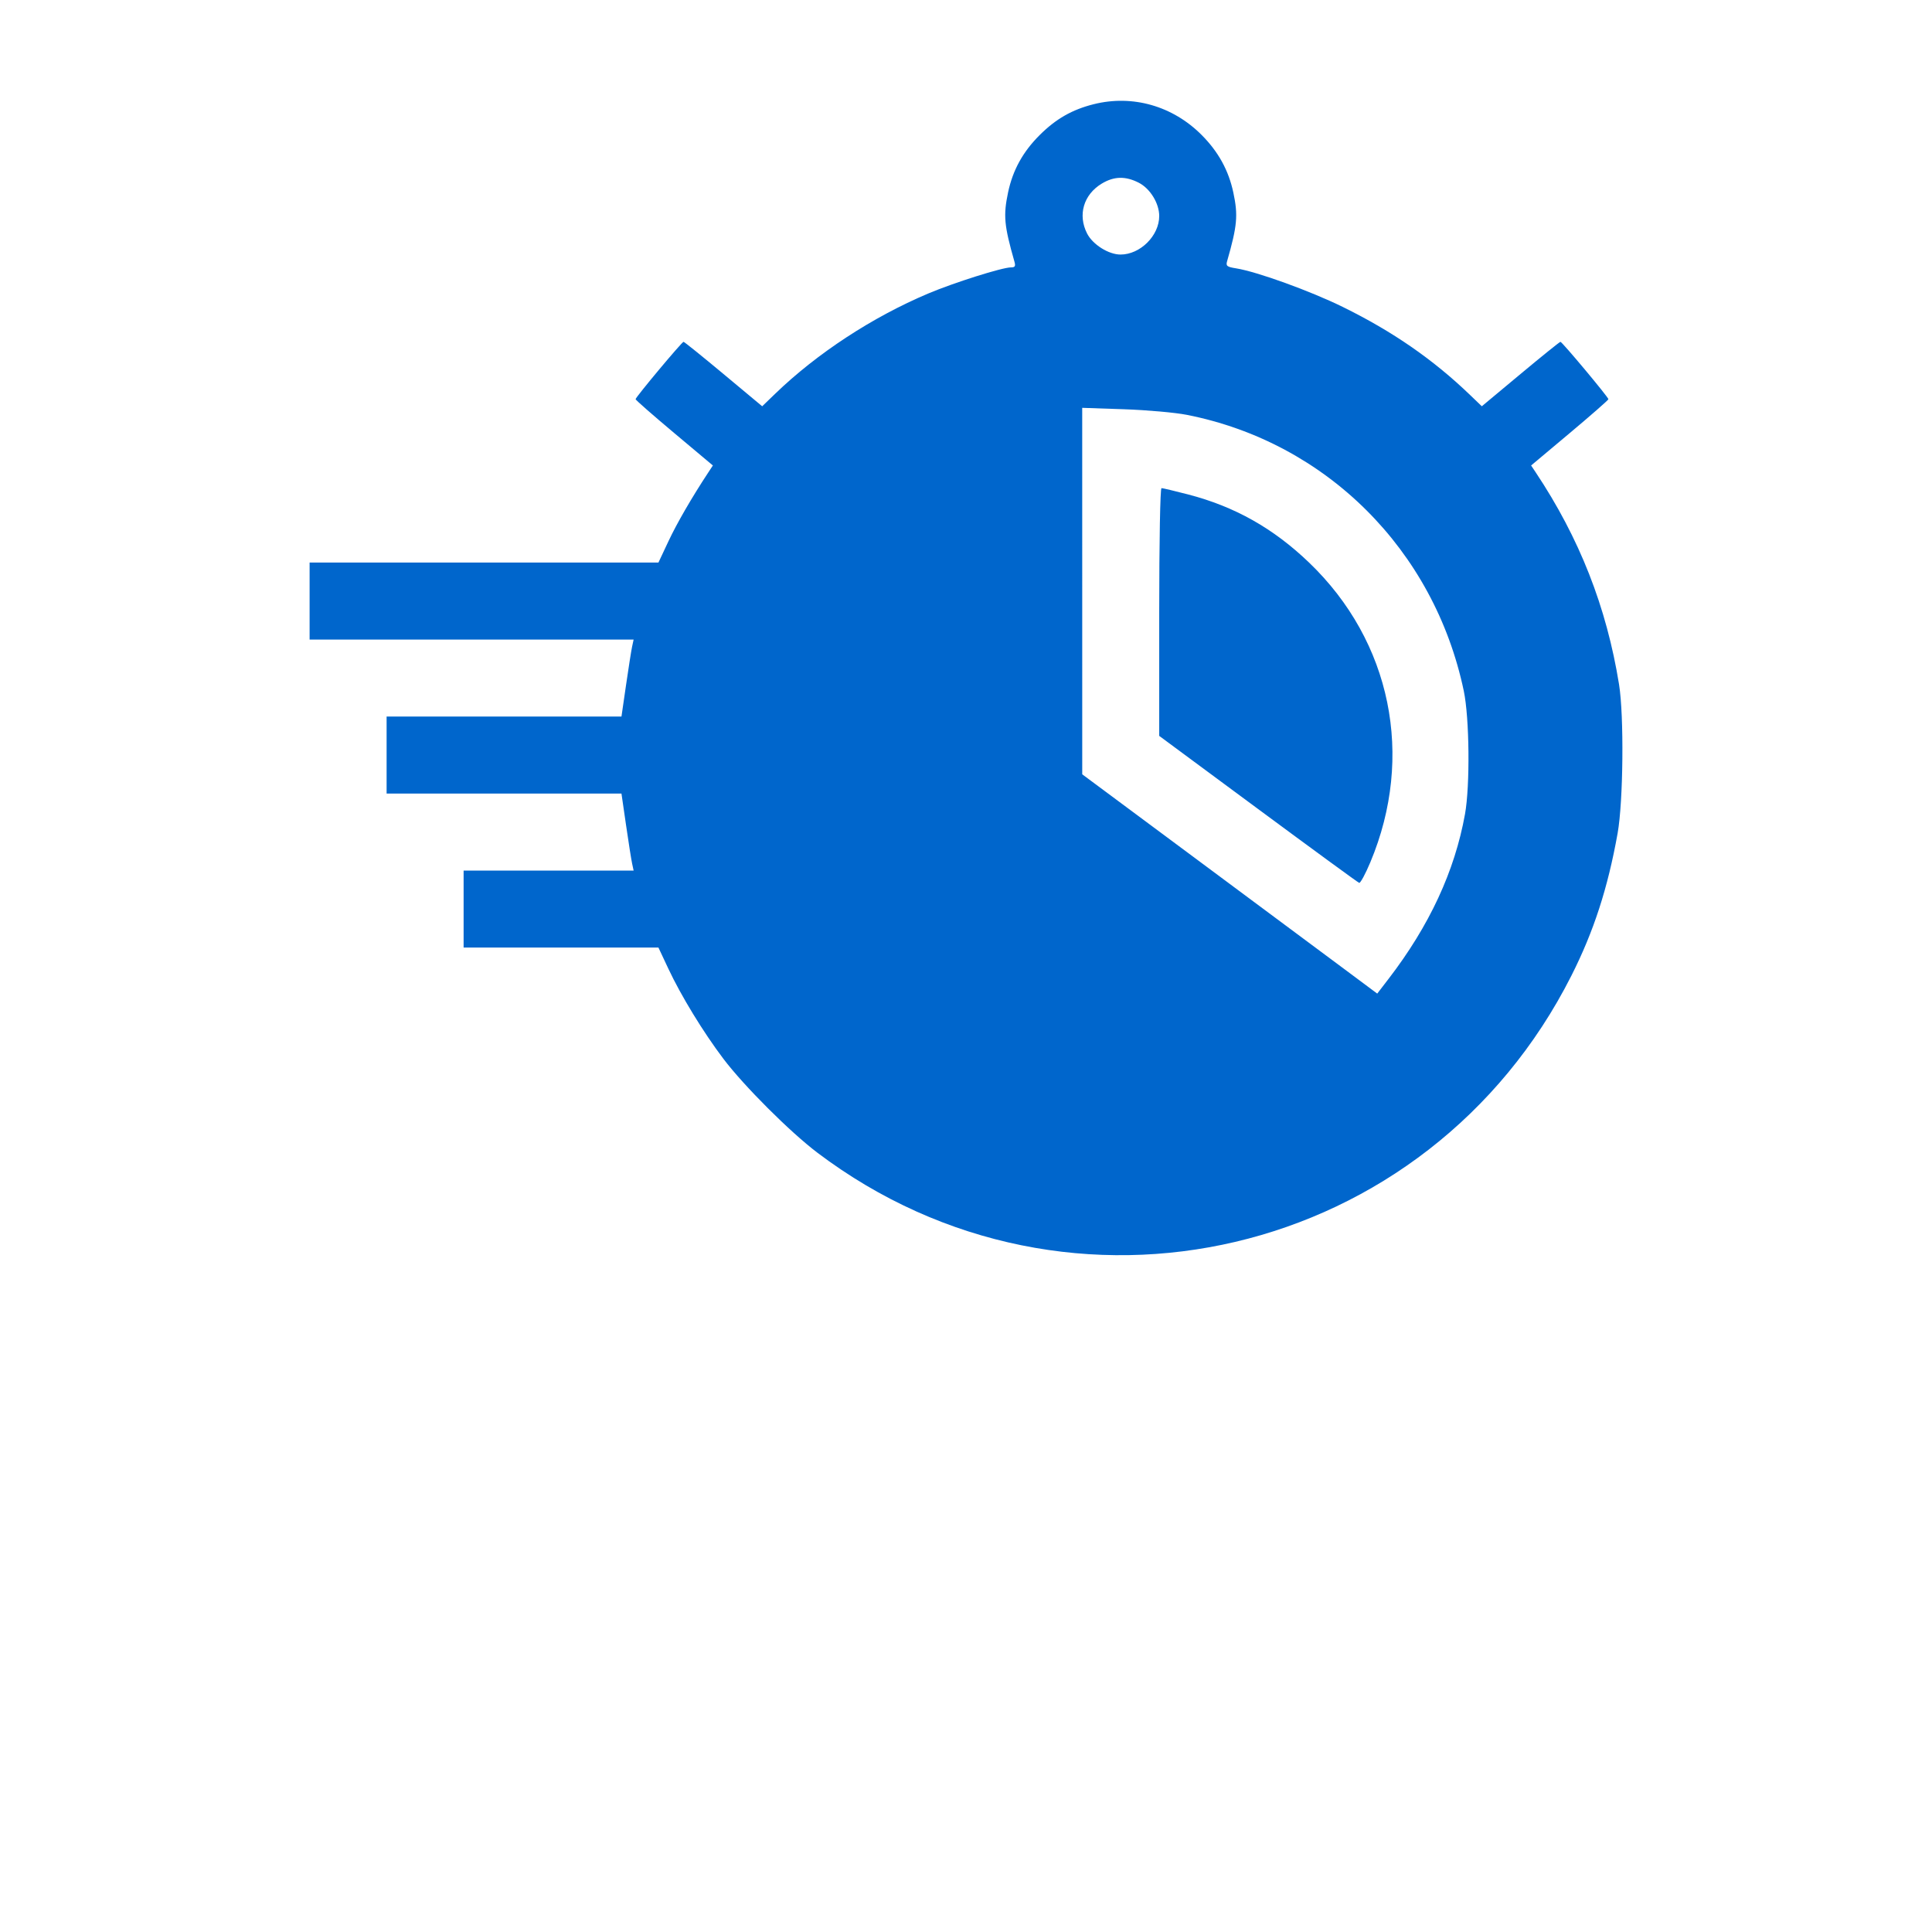 <?xml version="1.0" encoding="UTF-8"?> <svg xmlns="http://www.w3.org/2000/svg" width="805" height="805" viewBox="0 0 805 805" fill="none"> <path fill-rule="evenodd" clip-rule="evenodd" d="M455.734 43.412C446.729 45.665 439.988 49.513 433.197 56.278C426.204 63.246 421.976 70.918 420.029 80.179C418.002 89.814 418.379 93.927 422.678 109.002C423.224 110.921 422.932 111.409 421.239 111.409C417.623 111.409 397.448 117.78 386.76 122.297C363.485 132.133 340.437 147.224 323.021 164.029L317.58 169.281L301.473 155.852C292.613 148.466 285.117 142.424 284.812 142.424C284.124 142.424 264.827 165.511 264.827 166.334C264.827 166.664 272.073 173.011 280.931 180.441L297.033 193.95L295.16 196.795C288.261 207.271 282.06 217.978 278.492 225.576L274.35 234.399H201.675H129V250.441V266.484H196.504H264.007L263.376 269.425C263.029 271.043 261.89 278.261 260.846 285.466L258.945 298.567H210.015L161.085 298.568V314.61V330.653L210.015 330.654H258.945L260.846 343.755C261.89 350.96 263.029 358.179 263.376 359.796L264.007 362.737H228.589H193.17V378.779V394.822H233.76H274.35L278.49 403.645C283.815 414.993 293.017 430.056 301.397 441.144C309.938 452.445 329.214 471.699 340.611 480.314C445.617 559.679 595.124 524.567 654.742 406.54C664.051 388.113 669.905 370.089 674.004 347.23C676.367 334.06 676.713 298.287 674.605 285.2C669.414 252.96 658.081 224.127 639.861 196.795L637.964 193.95L654.067 180.441C662.924 173.011 670.17 166.664 670.17 166.334C670.17 165.511 650.873 142.424 650.185 142.424C649.88 142.424 642.384 148.466 633.527 155.851L617.422 169.277L612.513 164.559C597.106 149.75 580.233 138.083 559.476 127.886C545.883 121.208 523.749 113.203 515.02 111.808C511.204 111.198 510.726 110.818 511.29 108.852C515.537 94.035 515.925 89.74 513.879 80.179C511.907 70.966 507.647 63.232 500.7 56.253C488.64 44.137 471.92 39.363 455.734 43.412ZM474.478 76.13C479.224 78.551 483.007 84.712 483.007 90.019C483.007 98.193 475.1 106.061 466.885 106.061C461.91 106.061 455.303 101.902 452.95 97.289C449 89.547 451.48 81.095 459.042 76.517C464.163 73.418 468.926 73.298 474.478 76.13ZM494.537 172.857C552.611 184.305 597.568 229.122 609.908 287.873C612.276 299.147 612.555 327.324 610.418 339.209C606.142 362.983 595.591 385.718 578.545 407.886L573.846 414L560.244 403.863C552.763 398.288 525.108 377.73 498.787 358.179L450.932 322.632L450.927 246.281L450.921 169.931L468.301 170.521C477.86 170.846 489.665 171.898 494.537 172.857ZM483.007 255.002V306.619L524.199 337.085C546.854 353.84 565.807 367.691 566.317 367.864C566.827 368.038 568.93 364.152 570.99 359.23C589.462 315.105 579.687 267.272 545.486 234.44C530.581 220.13 514.506 211.074 495.033 206.014C489.466 204.568 484.482 203.384 483.959 203.384C483.415 203.384 483.007 225.533 483.007 255.002Z" fill="#0066CC"></path> </svg> 